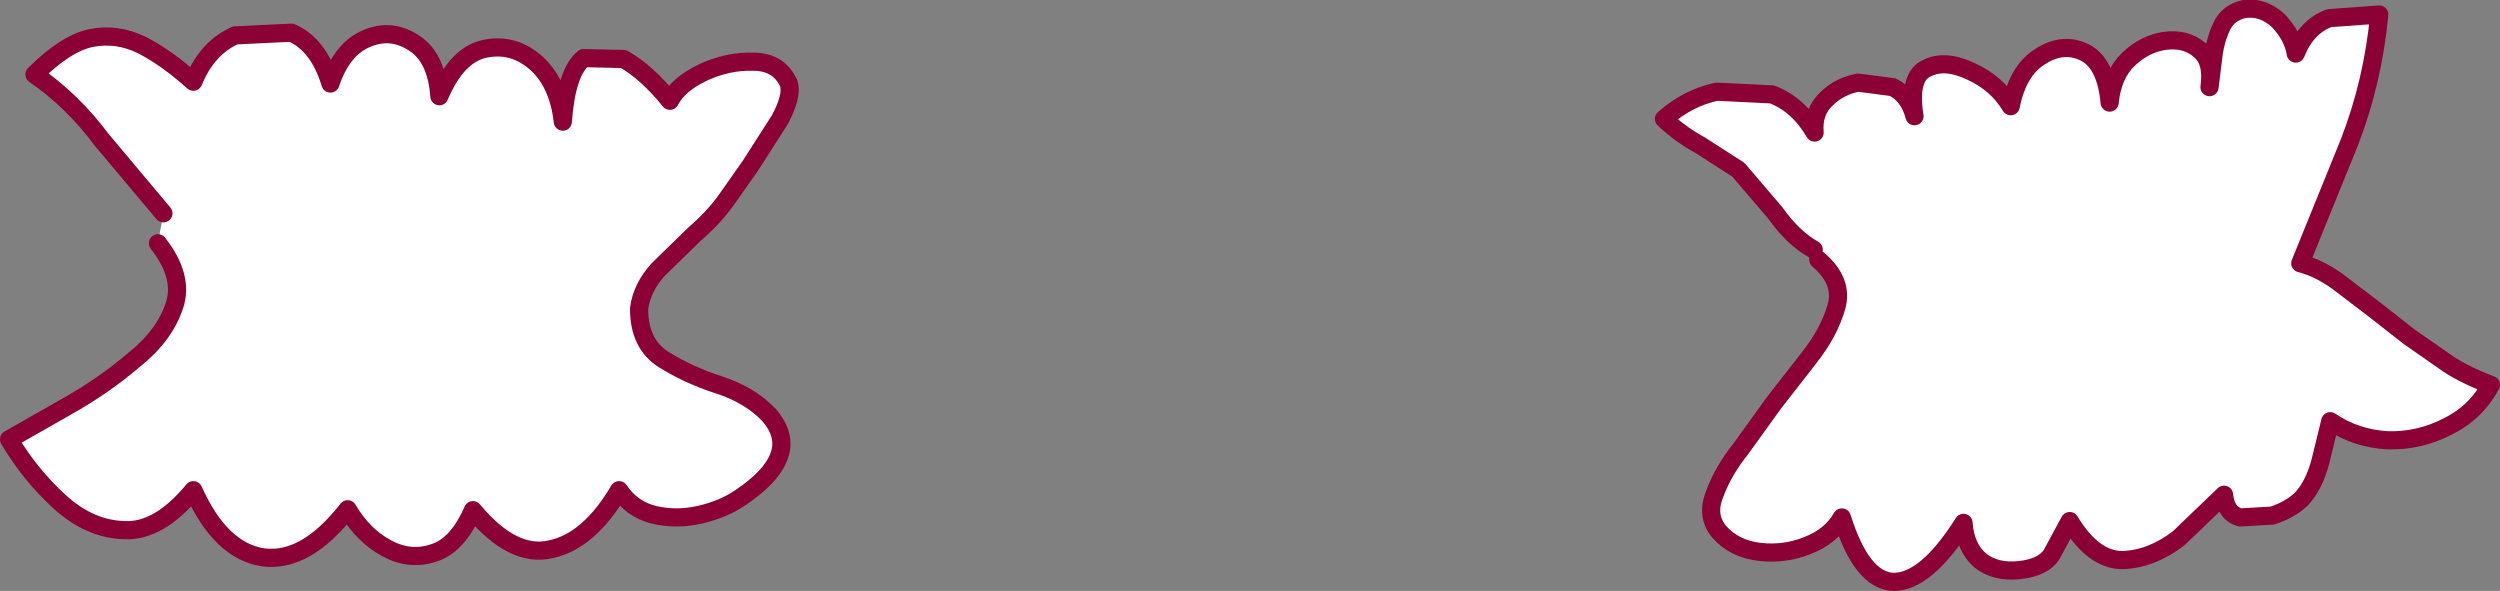 <?xml version="1.0" encoding="UTF-8" standalone="no"?>
<svg xmlns:xlink="http://www.w3.org/1999/xlink" height="32.55px" width="137.7px" xmlns="http://www.w3.org/2000/svg">
  <rect width="100%" height="100%" fill="#808080" stroke="none"/>
  <g transform="matrix(1.0, 0.0, 0.0, 1.0, 74.65, 85.9)">
    <path d="M-65.65 -74.15 L-69.05 -78.2 Q-70.65 -80.35 -72.75 -81.8 -71.05 -83.5 -69.65 -83.8 -68.2 -84.1 -66.8 -83.4 -65.45 -82.7 -64.0 -81.4 -63.25 -83.25 -61.7 -83.95 L-58.6 -84.1 Q-57.1 -83.45 -56.45 -81.3 -55.8 -83.25 -54.4 -83.8 -53.05 -84.35 -51.8 -83.5 -50.6 -82.7 -50.45 -80.6 -49.5 -82.85 -48.0 -83.2 -46.45 -83.55 -45.2 -82.5 -43.9 -81.4 -43.65 -79.2 -43.45 -81.95 -42.5 -82.7 L-40.3 -82.65 Q-39.0 -81.9 -37.75 -80.35 -37.3 -81.25 -35.95 -81.9 -34.55 -82.55 -33.15 -82.5 -31.75 -82.5 -31.2 -81.3 -31.0 -80.6 -31.7 -79.3 L-33.3 -76.8 -34.6 -74.95 Q-35.3 -73.95 -36.4 -73.0 L-38.4 -71.05 Q-39.3 -70.05 -39.45 -68.9 -39.45 -66.95 -38.1 -66.1 -36.75 -65.25 -35.05 -64.7 -33.35 -64.15 -32.3 -63.05 -31.3 -61.9 -31.75 -60.75 -32.15 -59.65 -33.85 -58.5 -34.8 -57.85 -36.1 -57.55 -37.4 -57.25 -38.65 -57.55 -39.85 -57.85 -40.55 -58.9 -42.2 -56.1 -44.3 -55.65 -46.4 -55.15 -48.6 -57.8 -49.45 -55.85 -50.75 -55.45 -52.05 -55.0 -53.35 -55.7 -54.65 -56.4 -55.5 -57.85 -57.8 -54.9 -60.15 -55.2 -62.5 -55.55 -64.0 -58.9 -65.9 -56.6 -67.8 -56.7 -69.7 -56.75 -71.35 -58.25 -73.0 -59.75 -74.15 -61.7 L-70.9 -63.55 Q-68.95 -64.65 -67.3 -66.05 -65.6 -67.4 -65.05 -69.05 -64.5 -70.65 -65.95 -72.5 L-65.65 -74.15" fill="#ffffff" fill-rule="evenodd" stroke="none"/>
    <path d="M-65.65 -74.15 L-69.05 -78.2 Q-70.65 -80.35 -72.75 -81.8 -71.05 -83.5 -69.65 -83.8 -68.2 -84.1 -66.8 -83.4 -65.45 -82.7 -64.0 -81.4 -63.25 -83.25 -61.7 -83.95 L-58.6 -84.1 Q-57.1 -83.45 -56.45 -81.3 -55.8 -83.25 -54.4 -83.8 -53.05 -84.35 -51.8 -83.5 -50.6 -82.7 -50.45 -80.6 -49.5 -82.85 -48.0 -83.2 -46.45 -83.55 -45.2 -82.5 -43.9 -81.4 -43.65 -79.2 -43.45 -81.95 -42.5 -82.7 L-40.3 -82.65 Q-39.0 -81.9 -37.75 -80.35 -37.3 -81.25 -35.95 -81.9 -34.55 -82.55 -33.15 -82.5 -31.75 -82.5 -31.2 -81.3 -31.0 -80.6 -31.7 -79.3 L-33.3 -76.8 -34.6 -74.95 Q-35.3 -73.95 -36.4 -73.0 L-38.4 -71.05 Q-39.3 -70.05 -39.45 -68.9 -39.45 -66.95 -38.1 -66.1 -36.75 -65.25 -35.05 -64.7 -33.35 -64.15 -32.3 -63.05 -31.3 -61.9 -31.75 -60.75 -32.15 -59.65 -33.85 -58.5 -34.8 -57.85 -36.1 -57.55 -37.4 -57.25 -38.65 -57.55 -39.85 -57.85 -40.55 -58.9 -42.2 -56.1 -44.3 -55.65 -46.4 -55.15 -48.6 -57.8 -49.45 -55.85 -50.75 -55.45 -52.05 -55.0 -53.35 -55.7 -54.65 -56.4 -55.5 -57.85 -57.8 -54.9 -60.15 -55.2 -62.5 -55.55 -64.0 -58.9 -65.9 -56.6 -67.8 -56.7 -69.7 -56.75 -71.35 -58.25 -73.0 -59.75 -74.15 -61.7 L-70.9 -63.55 Q-68.95 -64.65 -67.3 -66.05 -65.6 -67.4 -65.05 -69.05 -64.5 -70.65 -65.95 -72.5" fill="none" stroke="#8b0035" stroke-linecap="round" stroke-linejoin="round" stroke-width="1.0"/>
    <path d="M25.25 -72.15 Q24.1 -72.8 23.15 -74.15 L21.1 -76.55 19.0 -77.9 Q17.9 -78.5 17.0 -79.35 18.3 -80.5 19.9 -80.85 L22.95 -80.7 Q24.4 -80.15 25.3 -78.6 25.2 -79.75 25.95 -80.45 26.65 -81.15 27.7 -81.35 L29.6 -81.1 Q30.5 -80.65 30.8 -79.5 30.45 -81.7 31.5 -82.15 32.5 -82.65 33.95 -81.95 35.35 -81.3 36.1 -80.05 36.5 -82.05 37.75 -82.8 39.0 -83.6 40.2 -83.0 41.35 -82.4 41.55 -80.25 41.7 -81.8 42.6 -82.65 43.5 -83.5 44.6 -83.65 45.75 -83.8 46.5 -83.15 47.25 -82.55 47.05 -81.1 L47.25 -82.7 Q47.35 -83.65 47.7 -84.4 48.05 -85.2 48.95 -85.4 50.0 -85.55 50.85 -84.75 51.65 -83.9 51.8 -82.95 52.4 -84.45 53.65 -84.9 L56.4 -85.1 Q56.05 -81.4 54.75 -78.05 L52.05 -71.4 Q53.05 -71.15 54.1 -70.4 L56.2 -68.8 58.05 -67.35 60.2 -65.85 Q61.2 -65.2 62.55 -64.7 61.7 -63.15 60.15 -62.4 58.6 -61.6 56.85 -61.65 55.1 -61.75 53.7 -62.7 L53.15 -60.45 Q52.8 -59.15 52.1 -58.4 51.45 -57.8 50.5 -57.5 L48.75 -57.4 Q47.95 -57.6 47.85 -58.65 L45.35 -56.25 Q43.85 -55.1 42.25 -55.05 40.65 -55.05 39.35 -57.2 L38.35 -55.35 Q37.9 -54.65 36.6 -54.5 35.25 -54.35 34.4 -55.05 33.6 -55.75 33.5 -57.1 31.45 -53.85 29.65 -53.85 27.9 -53.9 26.8 -57.4 26.2 -56.35 24.9 -55.85 23.65 -55.35 22.3 -55.5 20.9 -55.65 20.05 -56.6 19.3 -57.5 19.8 -58.7 20.25 -59.95 21.25 -61.2 L23.05 -63.7 25.0 -66.2 Q26.1 -67.6 26.5 -69.0 26.9 -70.4 25.5 -71.6 L25.25 -72.15" fill="#ffffff" fill-rule="evenodd" stroke="none"/>
    <path d="M25.25 -72.15 Q24.1 -72.8 23.15 -74.15 L21.1 -76.55 19.0 -77.9 Q17.9 -78.5 17.0 -79.35 18.3 -80.5 19.9 -80.85 L22.95 -80.7 Q24.4 -80.15 25.3 -78.6 25.2 -79.75 25.95 -80.45 26.65 -81.15 27.7 -81.35 L29.6 -81.1 Q30.5 -80.65 30.8 -79.5 30.45 -81.7 31.5 -82.15 32.5 -82.65 33.95 -81.95 35.35 -81.3 36.1 -80.05 36.5 -82.05 37.75 -82.8 39.0 -83.6 40.2 -83.0 41.35 -82.4 41.55 -80.25 41.7 -81.8 42.6 -82.65 43.5 -83.5 44.6 -83.65 45.75 -83.8 46.5 -83.15 47.25 -82.55 47.05 -81.1 L47.25 -82.7 Q47.35 -83.65 47.7 -84.4 48.05 -85.2 48.95 -85.4 50.0 -85.55 50.85 -84.75 51.65 -83.9 51.8 -82.95 52.4 -84.45 53.65 -84.9 L56.4 -85.1 Q56.05 -81.4 54.75 -78.05 L52.05 -71.4 Q53.05 -71.15 54.1 -70.4 L56.2 -68.8 58.05 -67.35 60.2 -65.85 Q61.2 -65.2 62.55 -64.7 61.7 -63.15 60.15 -62.4 58.6 -61.6 56.85 -61.65 55.1 -61.75 53.7 -62.7 L53.15 -60.45 Q52.8 -59.15 52.1 -58.4 51.45 -57.8 50.5 -57.5 L48.75 -57.4 Q47.95 -57.6 47.85 -58.65 L45.35 -56.25 Q43.85 -55.1 42.25 -55.05 40.65 -55.05 39.35 -57.2 L38.35 -55.35 Q37.9 -54.65 36.6 -54.5 35.25 -54.35 34.4 -55.05 33.6 -55.75 33.5 -57.1 31.45 -53.85 29.65 -53.85 27.9 -53.9 26.8 -57.4 26.2 -56.35 24.9 -55.85 23.65 -55.35 22.3 -55.5 20.9 -55.65 20.05 -56.6 19.3 -57.5 19.8 -58.7 20.25 -59.95 21.25 -61.2 L23.05 -63.7 25.0 -66.2 Q26.1 -67.6 26.5 -69.0 26.9 -70.4 25.5 -71.6" fill="none" stroke="#8b0035" stroke-linecap="round" stroke-linejoin="round" stroke-width="1.0"/>
  </g>
</svg>
